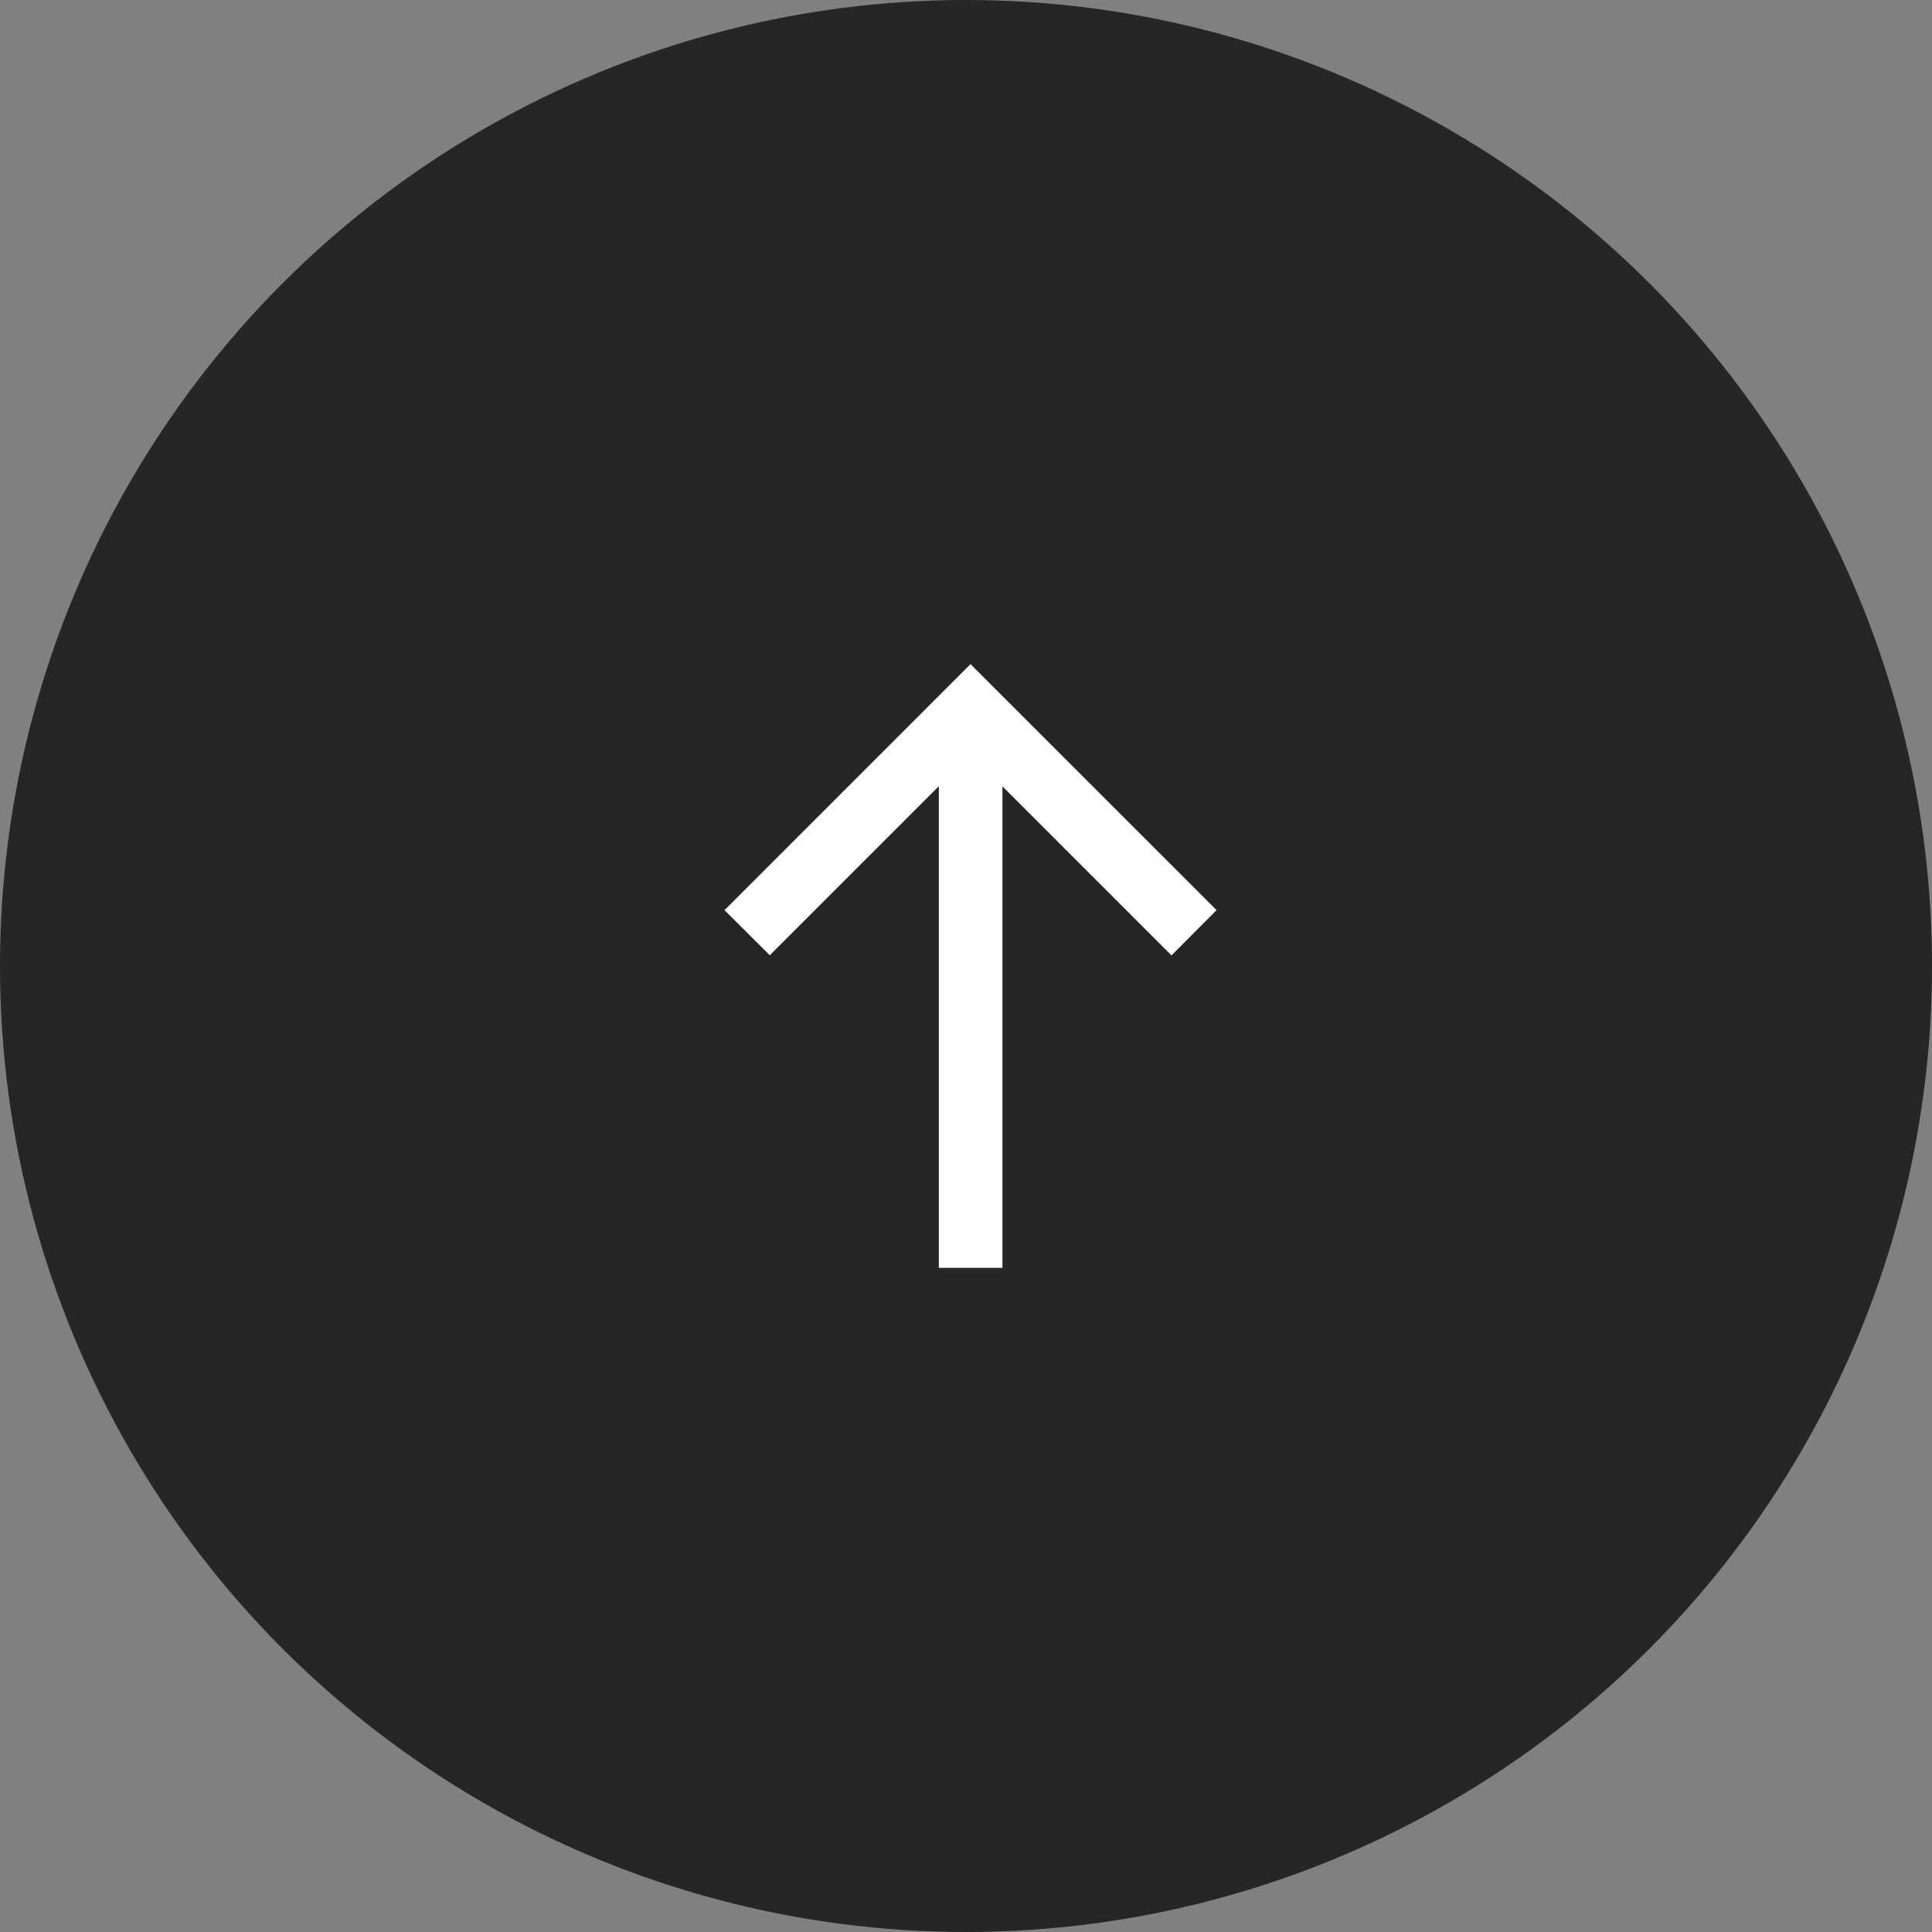 <svg xmlns="http://www.w3.org/2000/svg" width="64" height="64" viewBox="0 0 64 64">
  <rect x="0" y="0" width="64" height="64" fill="#808080" stroke="none"/>
  <g id="pagetop" transform="translate(-170 -608)">
    <circle id="bg" cx="32" cy="32" r="32" transform="translate(170 608)" opacity="0.7"/>
    <path id="top_arrow" d="M8.149,0,0,8.15l1.5,1.494,5.6-5.6V20H9.207V4.049l5.6,5.6L16.3,8.15Z" transform="translate(194 630)" fill="#fff"/>
  </g>
</svg>
